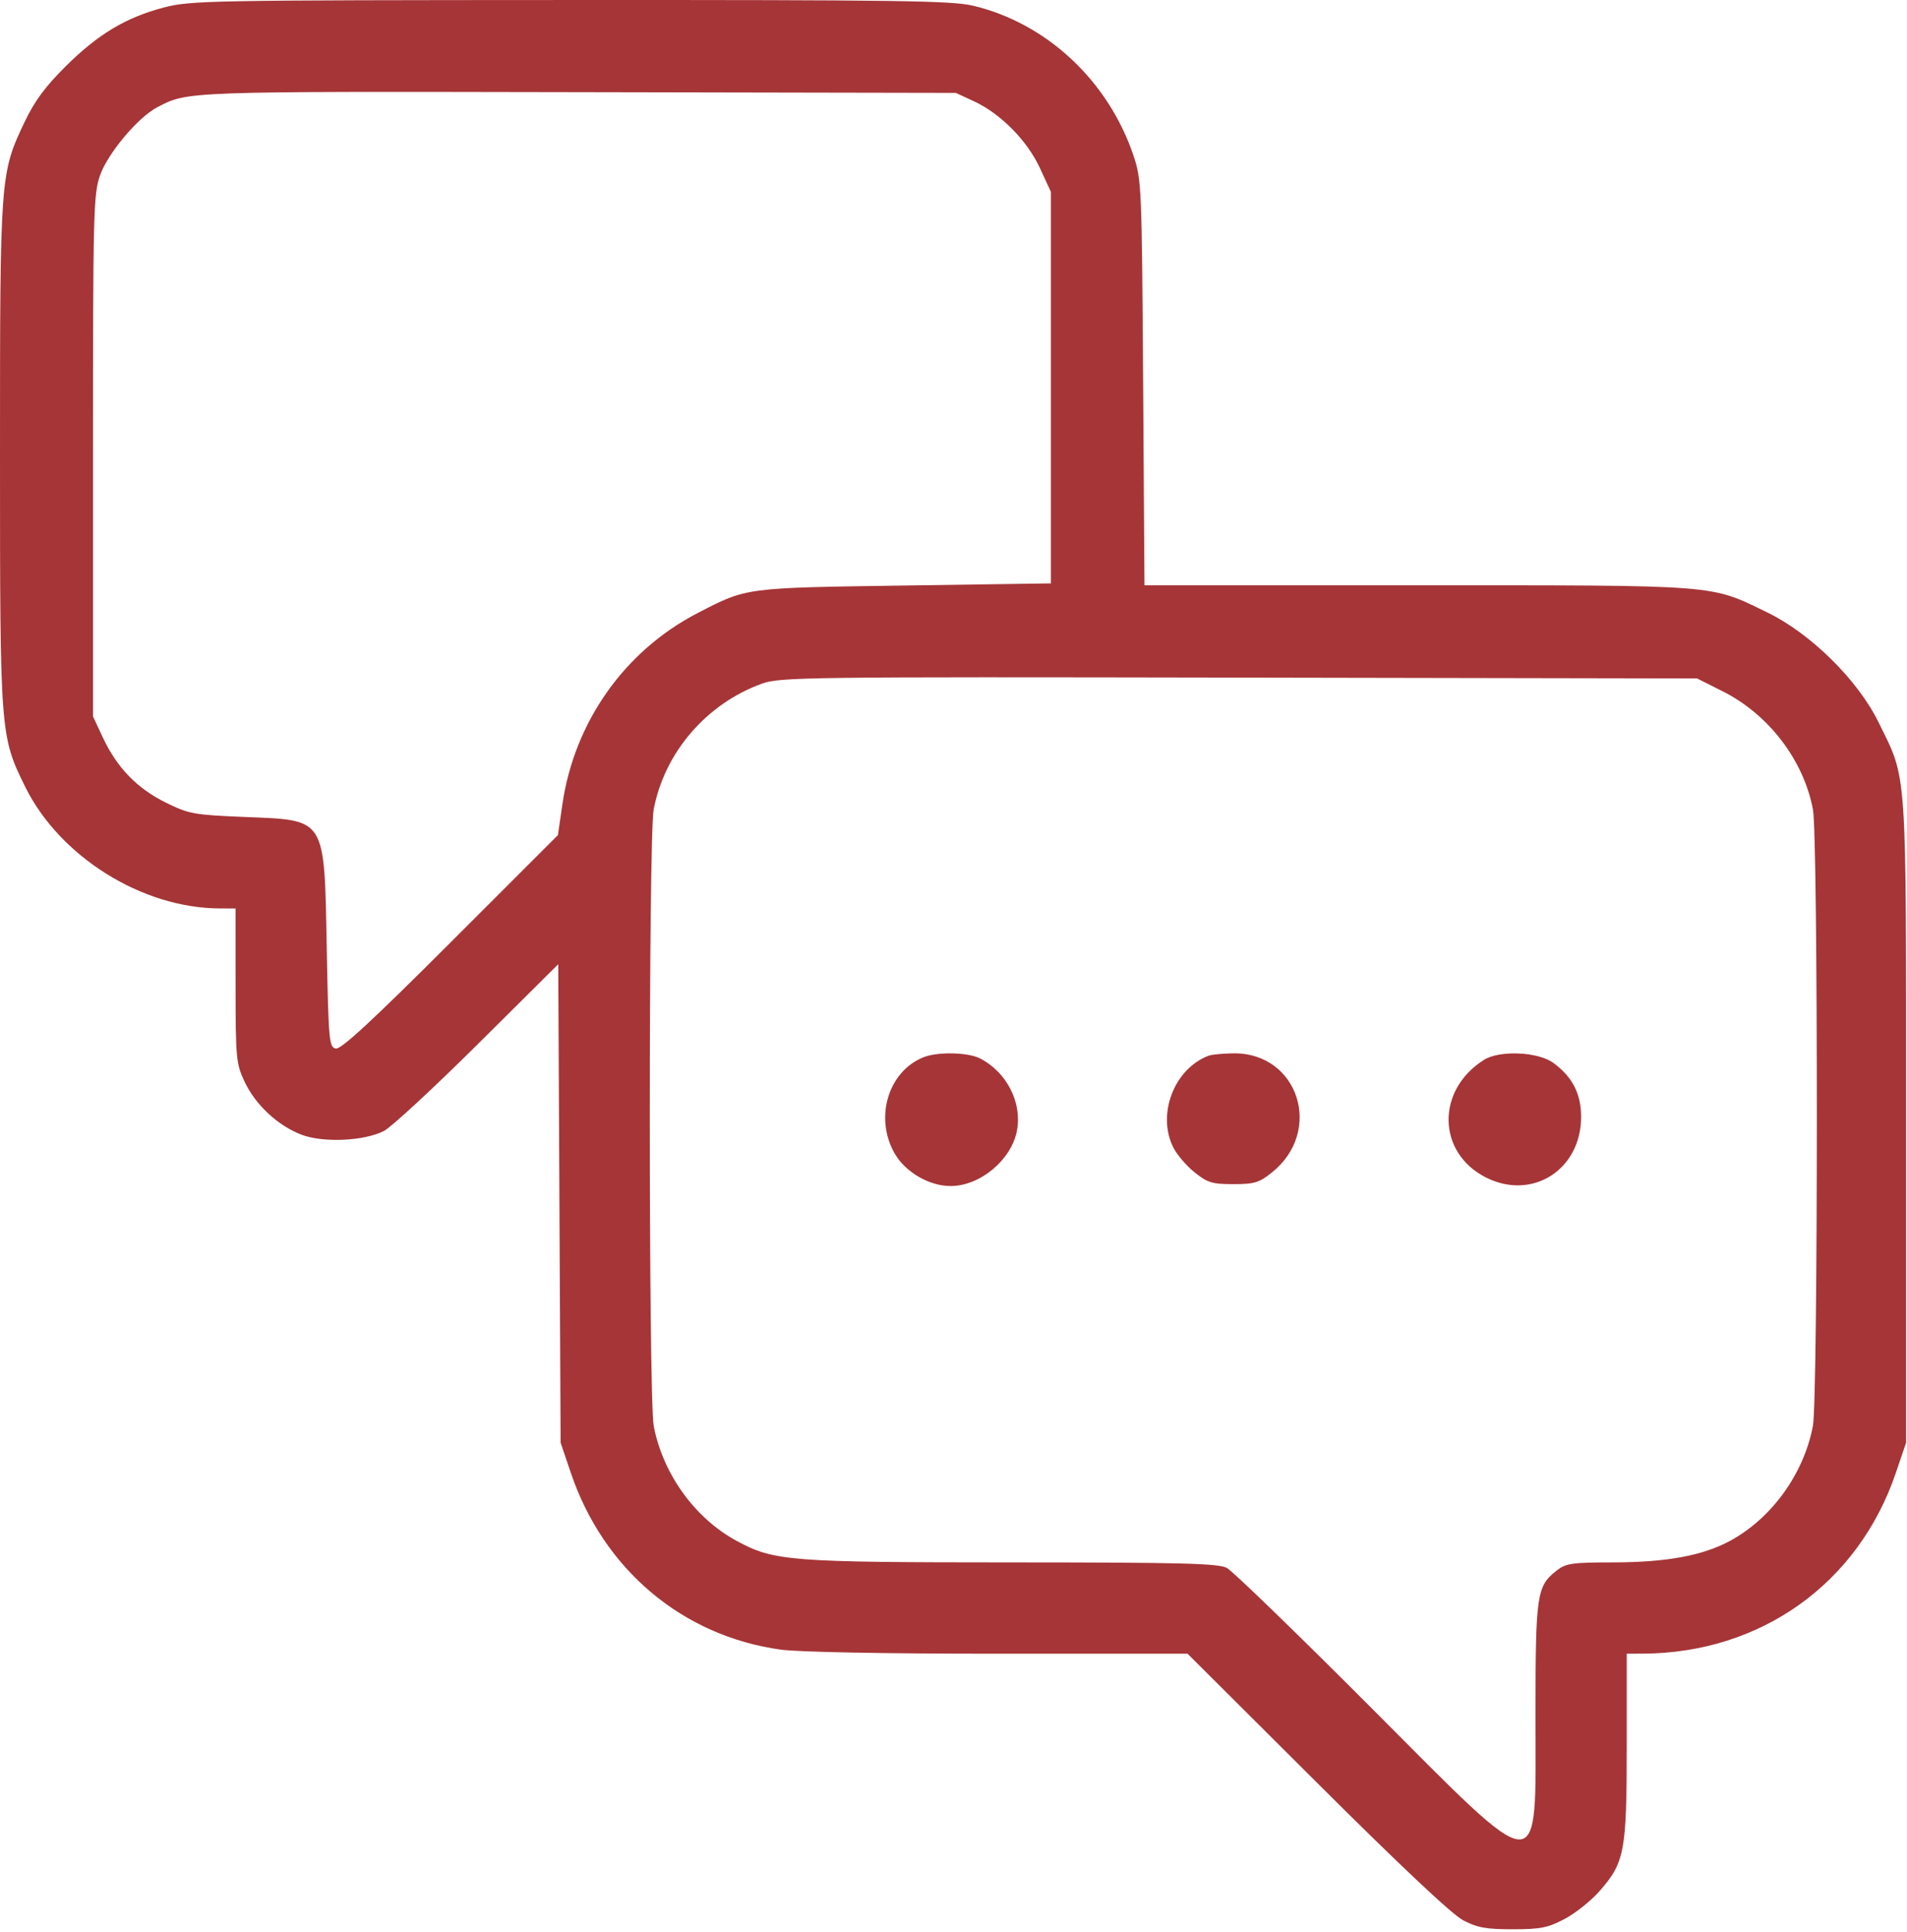 <svg width="393" height="398" viewBox="0 0 393 398" fill="none" xmlns="http://www.w3.org/2000/svg">
<path fill-rule="evenodd" clip-rule="evenodd" d="M33.782 1.54C25.942 3.594 20.213 7.028 13.491 13.706C9.315 17.856 7.093 20.87 5.066 25.138C0.034 35.735 0 36.191 0 93.556C0 151.143 0.035 151.617 5.175 162.062C12.256 176.448 29.231 187.086 45.21 187.152L48.539 187.165L48.547 203.027C48.554 217.995 48.658 219.111 50.383 222.807C52.609 227.579 57.242 231.904 62.125 233.768C66.582 235.47 74.981 235.099 79.096 233.018C80.6 232.257 89.304 224.213 98.439 215.141L115.046 198.648L115.289 247.936L115.532 297.224L117.658 303.49C124.396 323.36 140.651 337.043 160.857 339.853C164.539 340.365 182.273 340.699 205.835 340.699H244.735L271.383 367.251C288.689 384.495 299.268 394.446 301.556 395.637C304.446 397.141 306.282 397.472 311.74 397.47C317.447 397.468 318.972 397.168 322.411 395.362C324.619 394.204 327.853 391.633 329.598 389.651C334.819 383.719 335.24 381.49 335.24 359.751V340.699L338.569 340.683C362.867 340.57 382.93 326.25 390.681 303.49L392.815 297.224V231.032C392.815 156.996 393.087 160.92 387.124 148.782C382.855 140.089 373.167 130.528 364.223 126.182C352.293 120.385 354.822 120.581 292.041 120.581H235.855L235.581 78.869C235.315 38.428 235.254 37.001 233.594 32.065C228.401 16.624 215.665 4.744 200.465 1.161C196.119 0.137 184.54 -0.025 117.473 0.003C43.154 0.033 39.264 0.104 33.782 1.54ZM200.676 20.846C206.187 23.392 211.691 28.954 214.309 34.623L216.565 39.506V79.848V120.19L186.406 120.629C153.328 121.111 153.96 121.027 143.736 126.32C128.714 134.099 118.367 148.737 115.9 165.702L114.977 172.046L92.837 194.176C76.76 210.246 70.29 216.228 69.214 216.022C67.816 215.754 67.708 214.563 67.339 195.381C66.816 168.2 67.318 169.005 50.481 168.313C39.908 167.879 38.956 167.706 34.188 165.359C28.273 162.448 24.114 158.163 21.228 152.009L19.164 147.607V93.948C19.164 43.927 19.261 40.01 20.601 36.168C22.192 31.604 28.423 24.175 32.4 22.102C38.748 18.793 37.685 18.831 119.039 18.988L196.981 19.14L200.676 20.846ZM354.988 142.411C364.492 147.181 371.687 156.587 373.617 166.767C374.692 172.434 374.682 288.113 373.607 293.784C371.743 303.616 365.13 312.789 356.564 317.43C350.903 320.497 343.463 321.869 332.408 321.885C323.871 321.897 322.701 322.069 320.759 323.597C316.683 326.802 316.44 328.481 316.44 353.341C316.44 387.739 318.518 387.844 282.361 351.614C267.284 336.506 253.996 323.64 252.833 323.023C251.072 322.087 243.656 321.896 208.575 321.885C162.558 321.87 159.522 321.632 151.766 317.43C143.199 312.789 136.587 303.616 134.723 293.784C133.647 288.113 133.638 172.434 134.712 166.767C136.939 155.026 145.574 144.989 157.009 140.85C160.746 139.498 165.787 139.434 255.34 139.599L349.732 139.773L354.988 142.411ZM190.324 217.811C182.991 220.736 180.136 230.403 184.437 237.742C186.655 241.528 191.544 244.348 195.888 244.348C202 244.348 208.446 238.961 209.583 232.902C210.662 227.146 207.465 220.895 201.995 218.067C199.508 216.78 193.253 216.643 190.324 217.811ZM249.073 217.497C241.955 220.172 238.343 229.624 241.829 236.459C242.582 237.937 244.552 240.228 246.208 241.551C248.853 243.665 249.819 243.957 254.165 243.957C258.511 243.957 259.477 243.665 262.121 241.551C272.807 233.011 267.564 216.839 254.165 217.006C252.011 217.034 249.719 217.254 249.073 217.497ZM305.831 218.346C295.922 224.578 296.136 237.485 306.233 242.586C315.767 247.403 325.84 240.988 325.84 230.1C325.84 225.353 324.072 221.902 320.152 218.999C317.024 216.681 309.055 216.318 305.831 218.346Z" fill="#A63537"/>
</svg>
